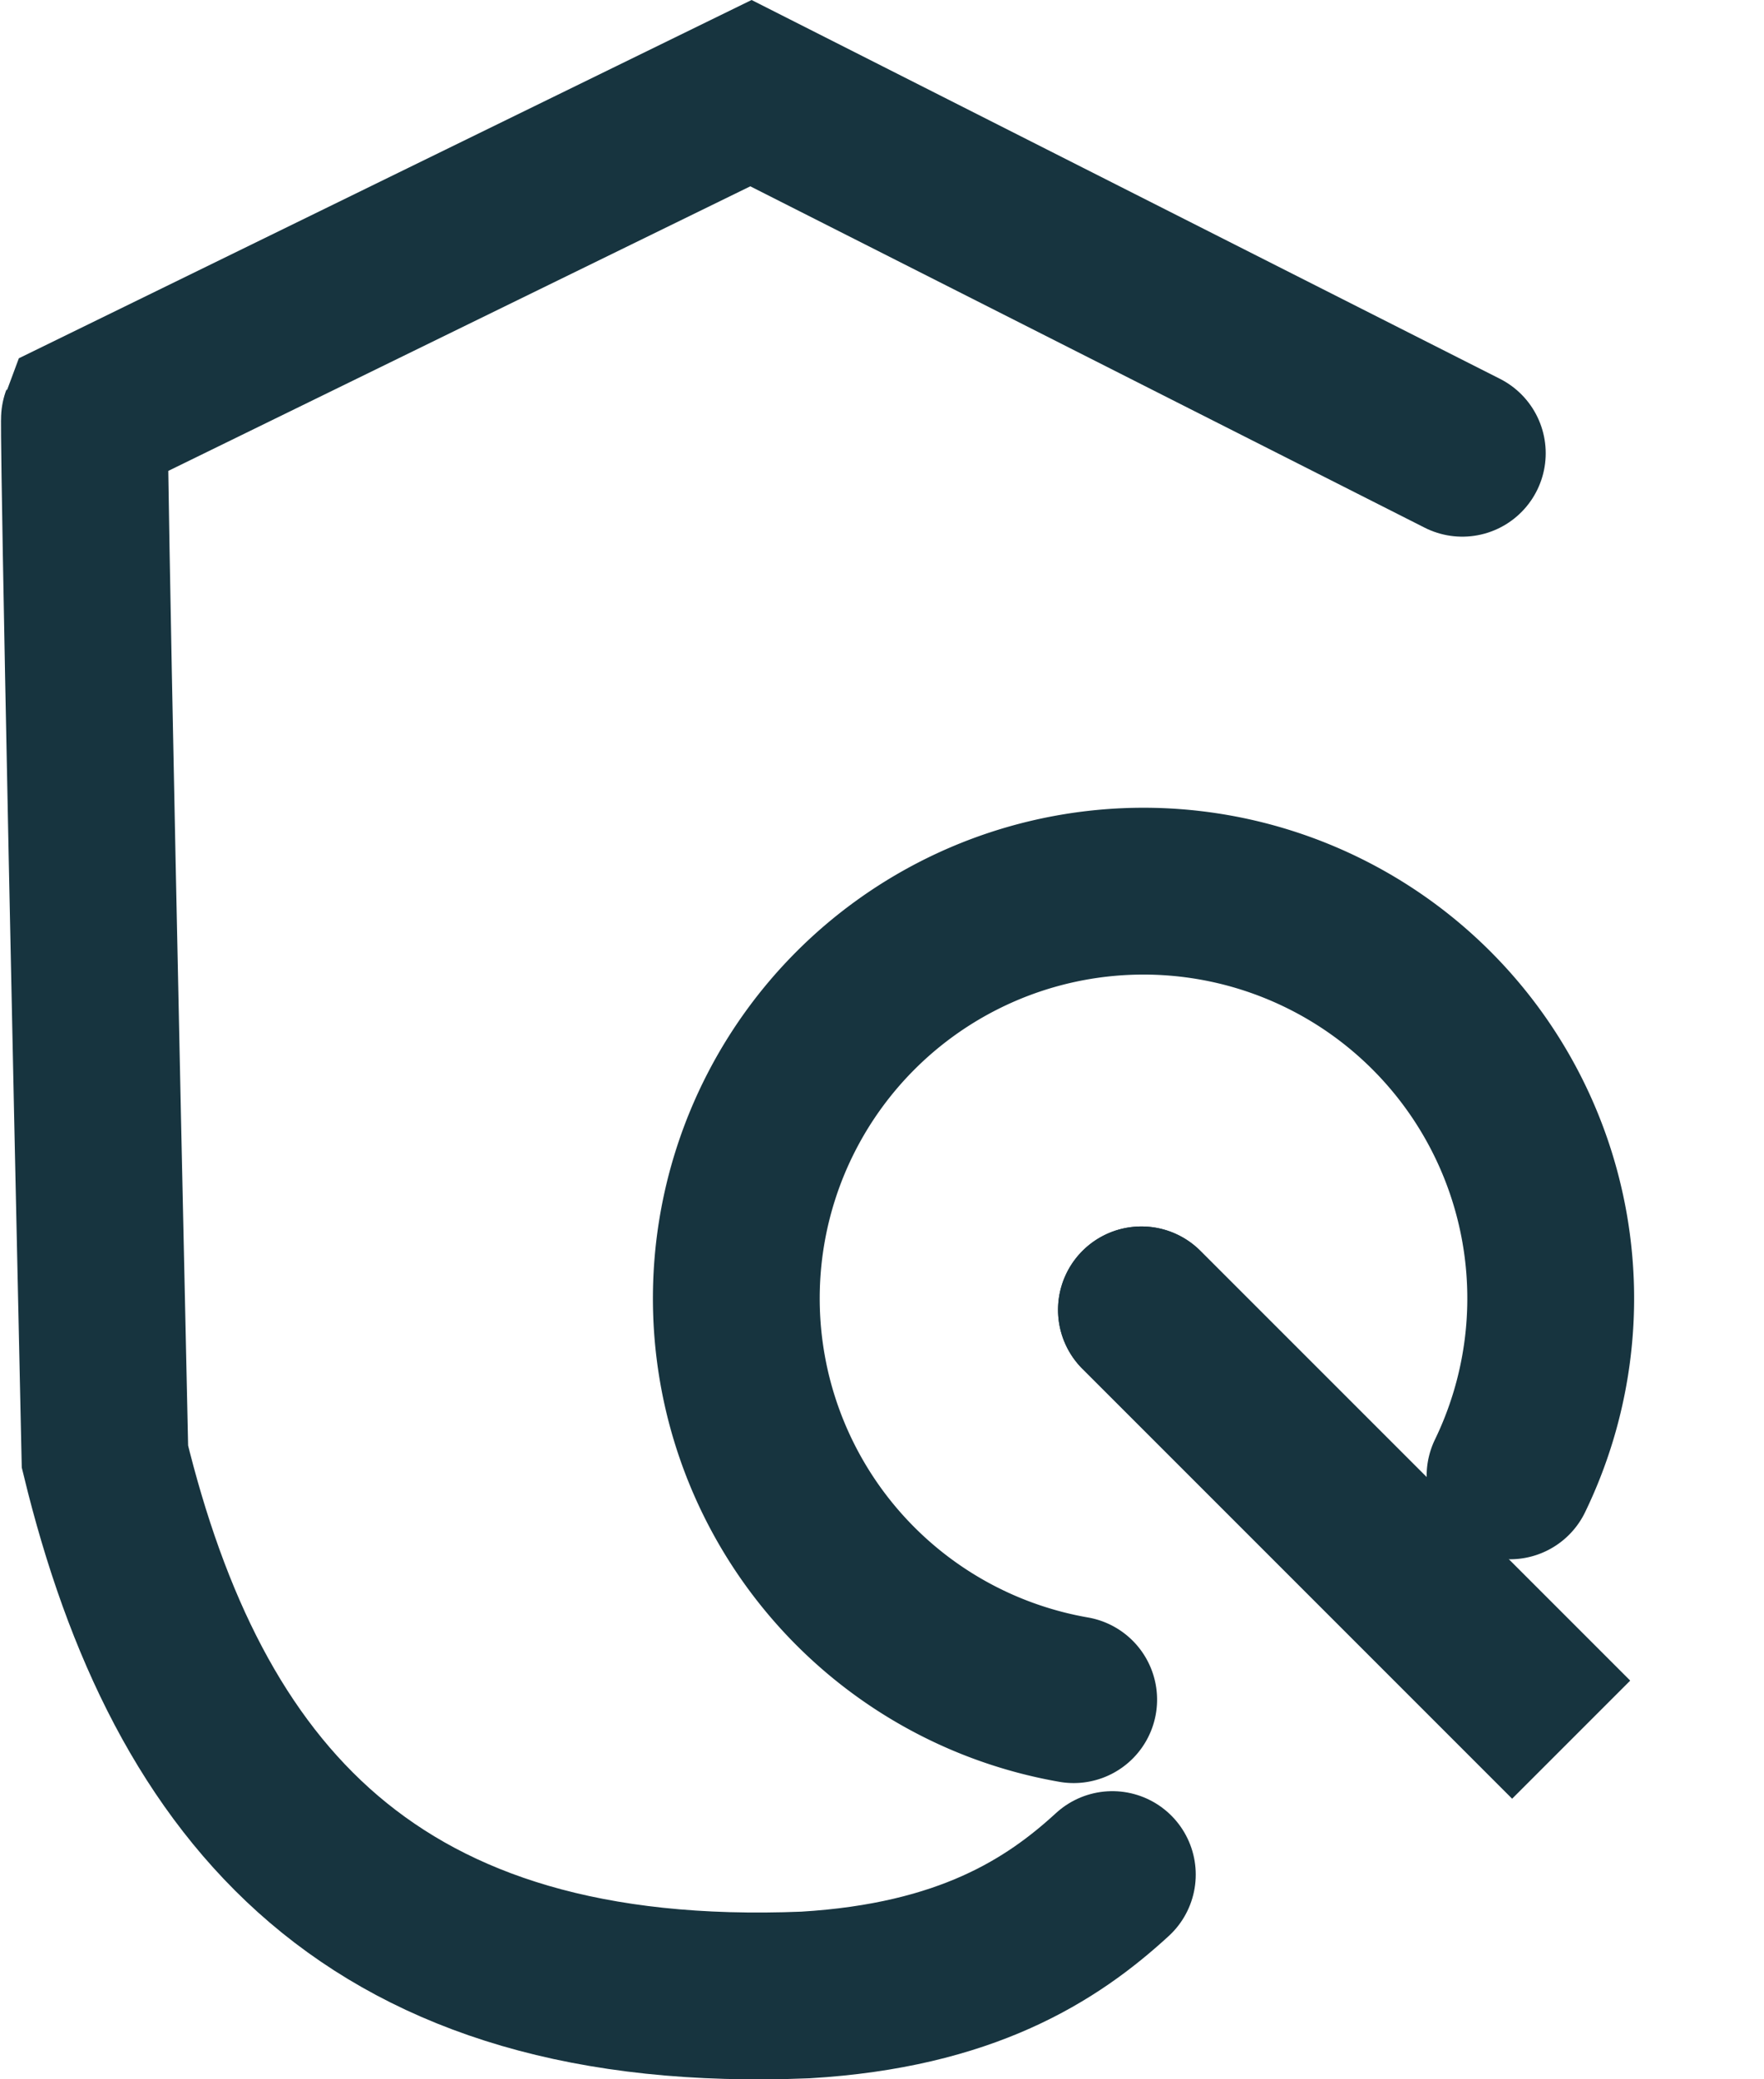 <svg xmlns="http://www.w3.org/2000/svg" width="74.03" height="87.25" viewBox="0 0 74.03 87.25">
  <g id="Group_1" data-name="Group 1" transform="translate(-660.305 -575.197)">
    <path id="Path_1" data-name="Path 1" d="M721.674,594.216l-29.854-15.11-27.971,13.675s-.093.234.86,43.538c3.46,14.2,11.254,23.325,29.4,22.589,6.736-.4,10.343-2.723,12.878-5.052" fill="none" stroke="#17343f" stroke-linecap="round" stroke-width="7"/>
    <path id="Path_2" data-name="Path 2" d="M25.6,2.259A17.089,17.089,0,1,1,5.18,4.82" transform="translate(730.193 639.883) rotate(160)" fill="none" stroke="#17343f" stroke-linecap="round" stroke-width="7"/>
    <g id="Rectangle_1" data-name="Rectangle 1" transform="translate(708.208 625.211) rotate(45)" fill="#17343f" stroke="#17343f" stroke-width="1">
      <path d="M3.5,0H29a0,0,0,0,1,0,0V7a0,0,0,0,1,0,0H3.5A3.5,3.5,0,0,1,0,3.5v0A3.5,3.5,0,0,1,3.5,0Z" stroke="none"/>
      <path d="M3.5.5h25a0,0,0,0,1,0,0v6a0,0,0,0,1,0,0H3.5a3,3,0,0,1-3-3v0A3,3,0,0,1,3.5.5Z" fill="none"/>
    </g>
  </g>
</svg>
